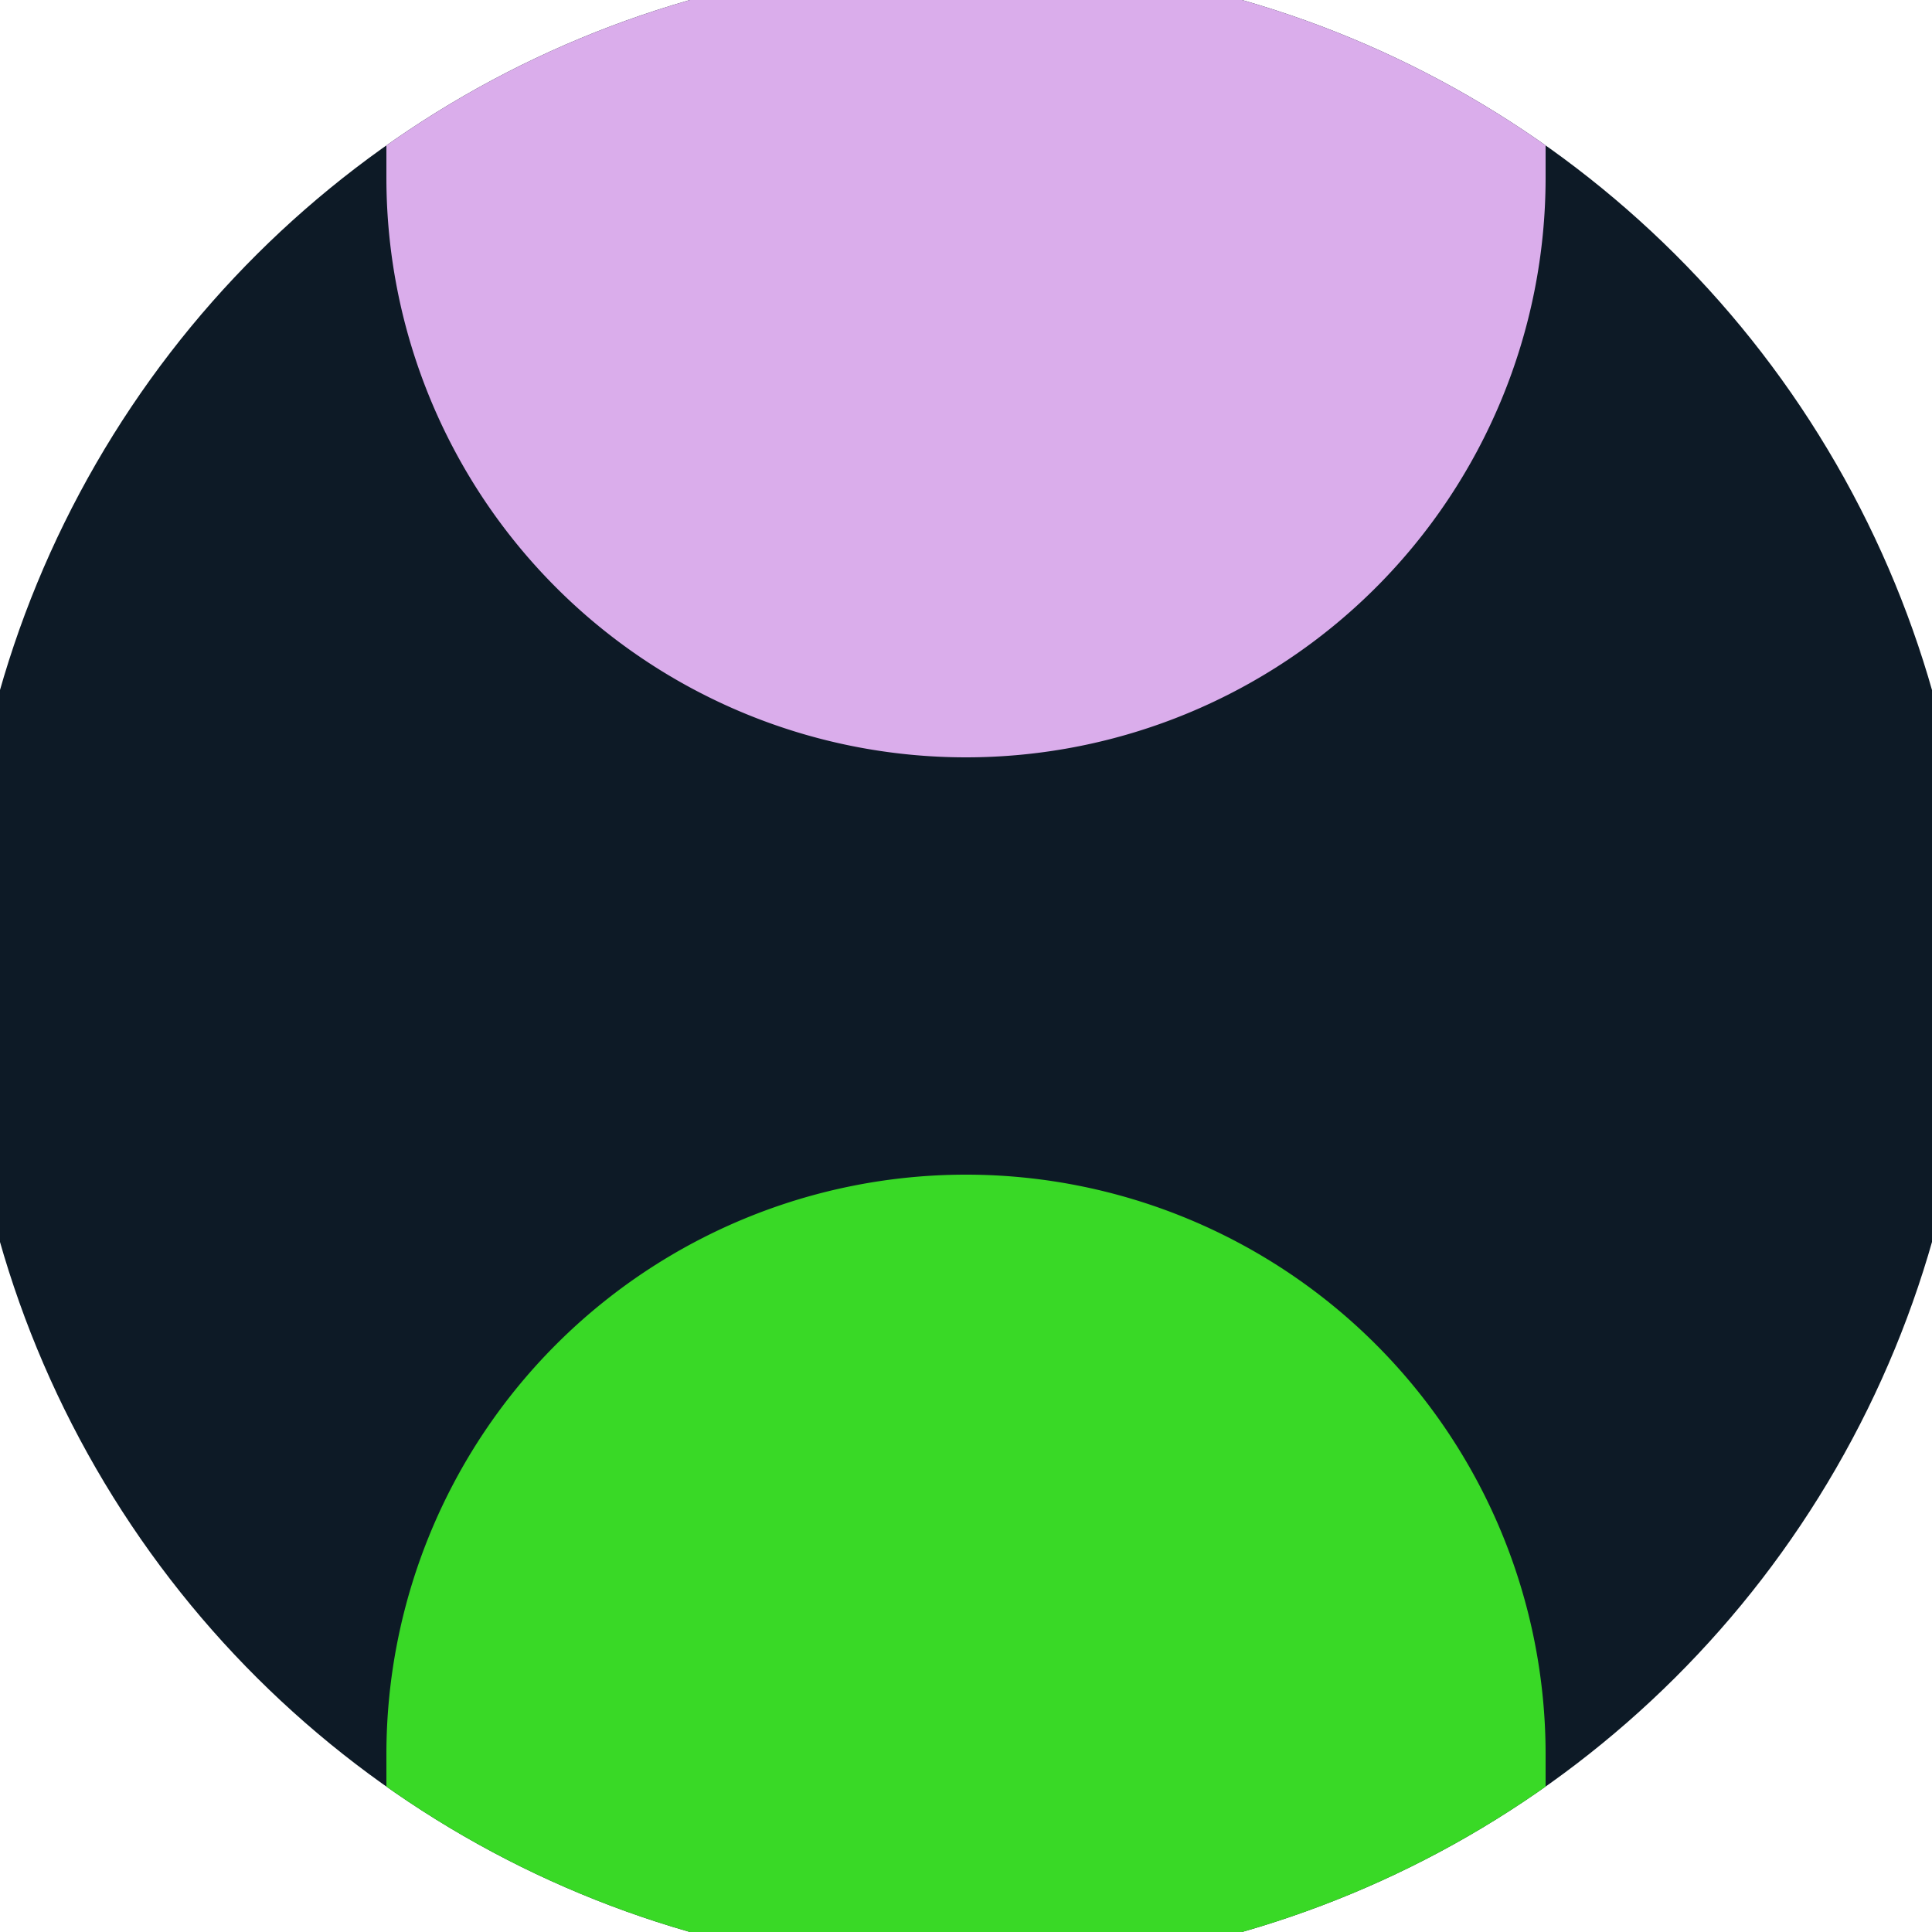 <svg xmlns="http://www.w3.org/2000/svg" width="128" height="128" viewBox="0 0 100 100" shape-rendering="geometricPrecision">
                            <defs>
                                <clipPath id="clip">
                                    <circle cx="50" cy="50" r="52" />
                                    <!--<rect x="0" y="0" width="100" height="100"/>-->
                                </clipPath>
                            </defs>
                            <g transform="rotate(90 50 50)">
                            <rect x="0" y="0" width="100" height="100" fill="#0d1a26" clip-path="url(#clip)"/><path d="M 90.8 20 A 30 30 0 0 0 90.8 80 H 101 V 20 Z" fill="#39d926" clip-path="url(#clip)"/><path d="M 9.2 20 A 30 30 0 0 1 9.2 80 H -1 V 20 Z" fill="#daadeb" clip-path="url(#clip)"/></g></svg>